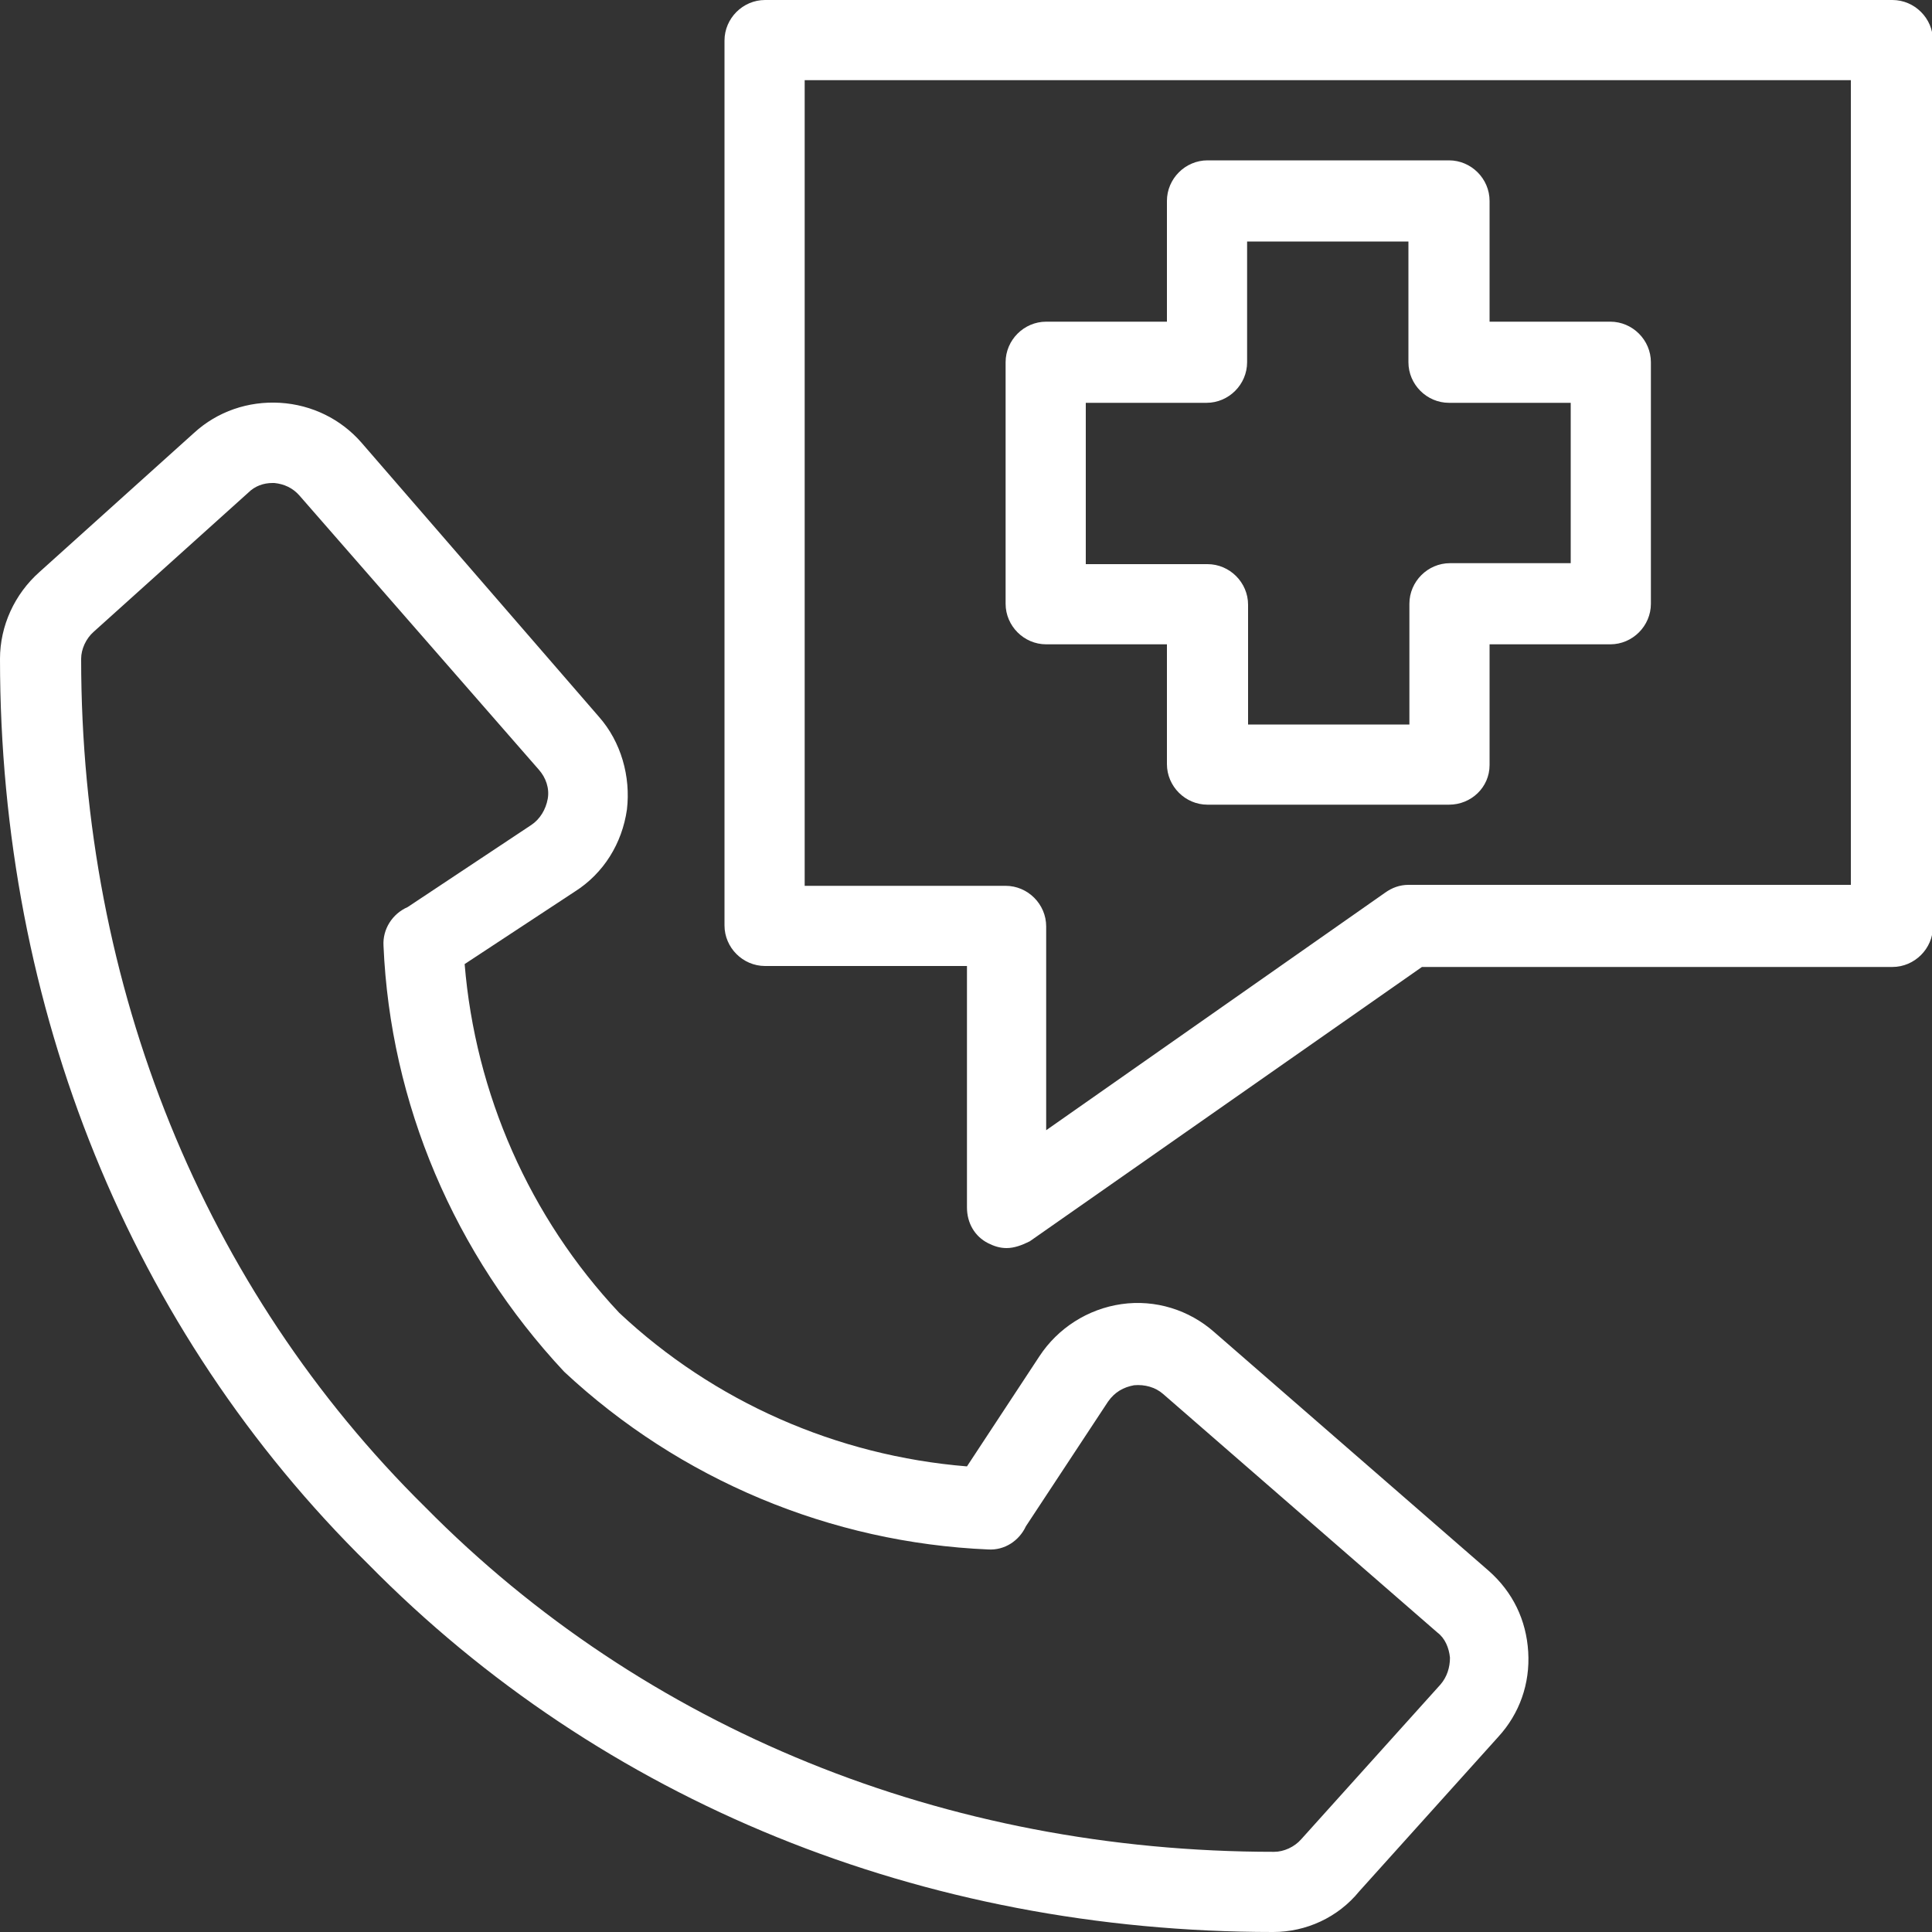 <?xml version="1.0" encoding="utf-8"?>
<!-- Generator: Adobe Illustrator 22.1.0, SVG Export Plug-In . SVG Version: 6.00 Build 0)  -->
<svg version="1.1" id="Layer_1" xmlns="http://www.w3.org/2000/svg" xmlns:xlink="http://www.w3.org/1999/xlink" x="0px" y="0px"
	 viewBox="0 0 200 200" style="enable-background:new 0 0 200 200;" xml:space="preserve">
<rect x="0" y="0" width="200" height="200" fill="#333333" stroke="none"/>
<style type="text/css">
	.st0{fill:#FFFFFF;}
</style>
<g>
	<g>
		<g>
			<g>
				<g>
					<g>
						<path class="st0" d="M150,83.3h-25c-2.3,0-4.2-1.9-4.2-4.2V66.7h-12.5c-2.3,0-4.2-1.9-4.2-4.2v-25c0-2.3,1.9-4.2,4.2-4.2h12.5
							V20.8c0-2.3,1.9-4.2,4.2-4.2h25c2.3,0,4.2,1.9,4.2,4.2v12.5h12.5c2.3,0,4.2,1.9,4.2,4.2v25c0,2.3-1.9,4.2-4.2,4.2h-12.5v12.5
							C154.2,81.5,152.3,83.3,150,83.3z M129.2,75h16.7V62.5c0-2.3,1.9-4.2,4.2-4.2h12.5V41.7H150c-2.3,0-4.2-1.9-4.2-4.2V25h-16.7
							v12.5c0,2.3-1.9,4.2-4.2,4.2h-12.5v16.7H125c2.3,0,4.2,1.9,4.2,4.2V75z"/>
					</g>
				</g>
			</g>
		</g>
	</g>
	<g>
		<g>
			<g>
				<g>
					<g>
						<path class="st0" d="M131.8,200c-36.3,0-69.5-13.5-93.7-38.1C13.5,137.7,0,104.4,0,68.2c0-3.4,1.5-6.7,4.1-9l16-14.4
							c2.4-2.2,5.6-3.3,8.9-3.1s6.3,1.7,8.4,4.1L62,74.2c2.3,2.6,3.3,6.2,2.9,9.6c-0.5,3.5-2.4,6.6-5.4,8.5l-11.4,7.5
							c1.1,13.4,6.7,26.2,16,36.1c9.8,9.2,22.5,14.8,36,15.9l7.5-11.4l0,0c1.9-2.9,5-4.9,8.5-5.4s7,0.6,9.6,2.9l28.4,24.7
							c2.5,2.2,3.9,5.1,4.1,8.4c0.2,3.3-0.9,6.4-3.1,8.8l-14.4,16C138.5,198.5,135.2,200,131.8,200z M28.2,50c-0.9,0-1.8,0.3-2.5,1
							l-16,14.4c-0.8,0.7-1.3,1.8-1.3,2.8c0,34,12.7,65.2,35.6,87.8c22.7,23,53.9,35.7,87.9,35.7c1,0,2.1-0.5,2.8-1.3l14.4-16
							c0.7-0.8,1-1.8,1-2.8c-0.1-1-0.5-2-1.3-2.6l-28.4-24.7c-0.8-0.7-1.9-1-3-0.9c-1.1,0.2-2,0.7-2.7,1.7l-8.5,12.9
							c-0.7,1.5-2.2,2.5-3.9,2.4c-16.3-0.7-31.9-7.2-43.9-18.4c-11.4-12.2-18-27.8-18.7-44.1c-0.1-1.7,0.9-3.3,2.5-4L55,85.4
							c0.9-0.6,1.5-1.6,1.7-2.7s-0.2-2.2-0.9-3L31,51.3c-0.7-0.8-1.6-1.2-2.6-1.3C28.3,50,28.2,50,28.2,50z"/>
					</g>
				</g>
			</g>
		</g>
	</g>
	<g>
		<g>
			<g>
				<g>
					<g>
						<path class="st0" d="M104.2,129.2c-0.7,0-1.3-0.2-1.9-0.5c-1.4-0.7-2.2-2.1-2.2-3.7v-25H79.2c-2.3,0-4.2-1.9-4.2-4.2V4.2
							C75,1.9,76.9,0,79.2,0h116.7c2.3,0,4.2,1.9,4.2,4.2v91.7c0,2.3-1.9,4.2-4.2,4.2h-48.7l-40.6,28.4
							C105.8,128.9,105,129.2,104.2,129.2z M83.3,91.7h20.8c2.3,0,4.2,1.9,4.2,4.2V117l35.1-24.6c0.7-0.5,1.5-0.8,2.4-0.8h45.8V8.3
							H83.3V91.7z"/>
					</g>
				</g>
			</g>
		</g>
	</g>
</g>
</svg>
